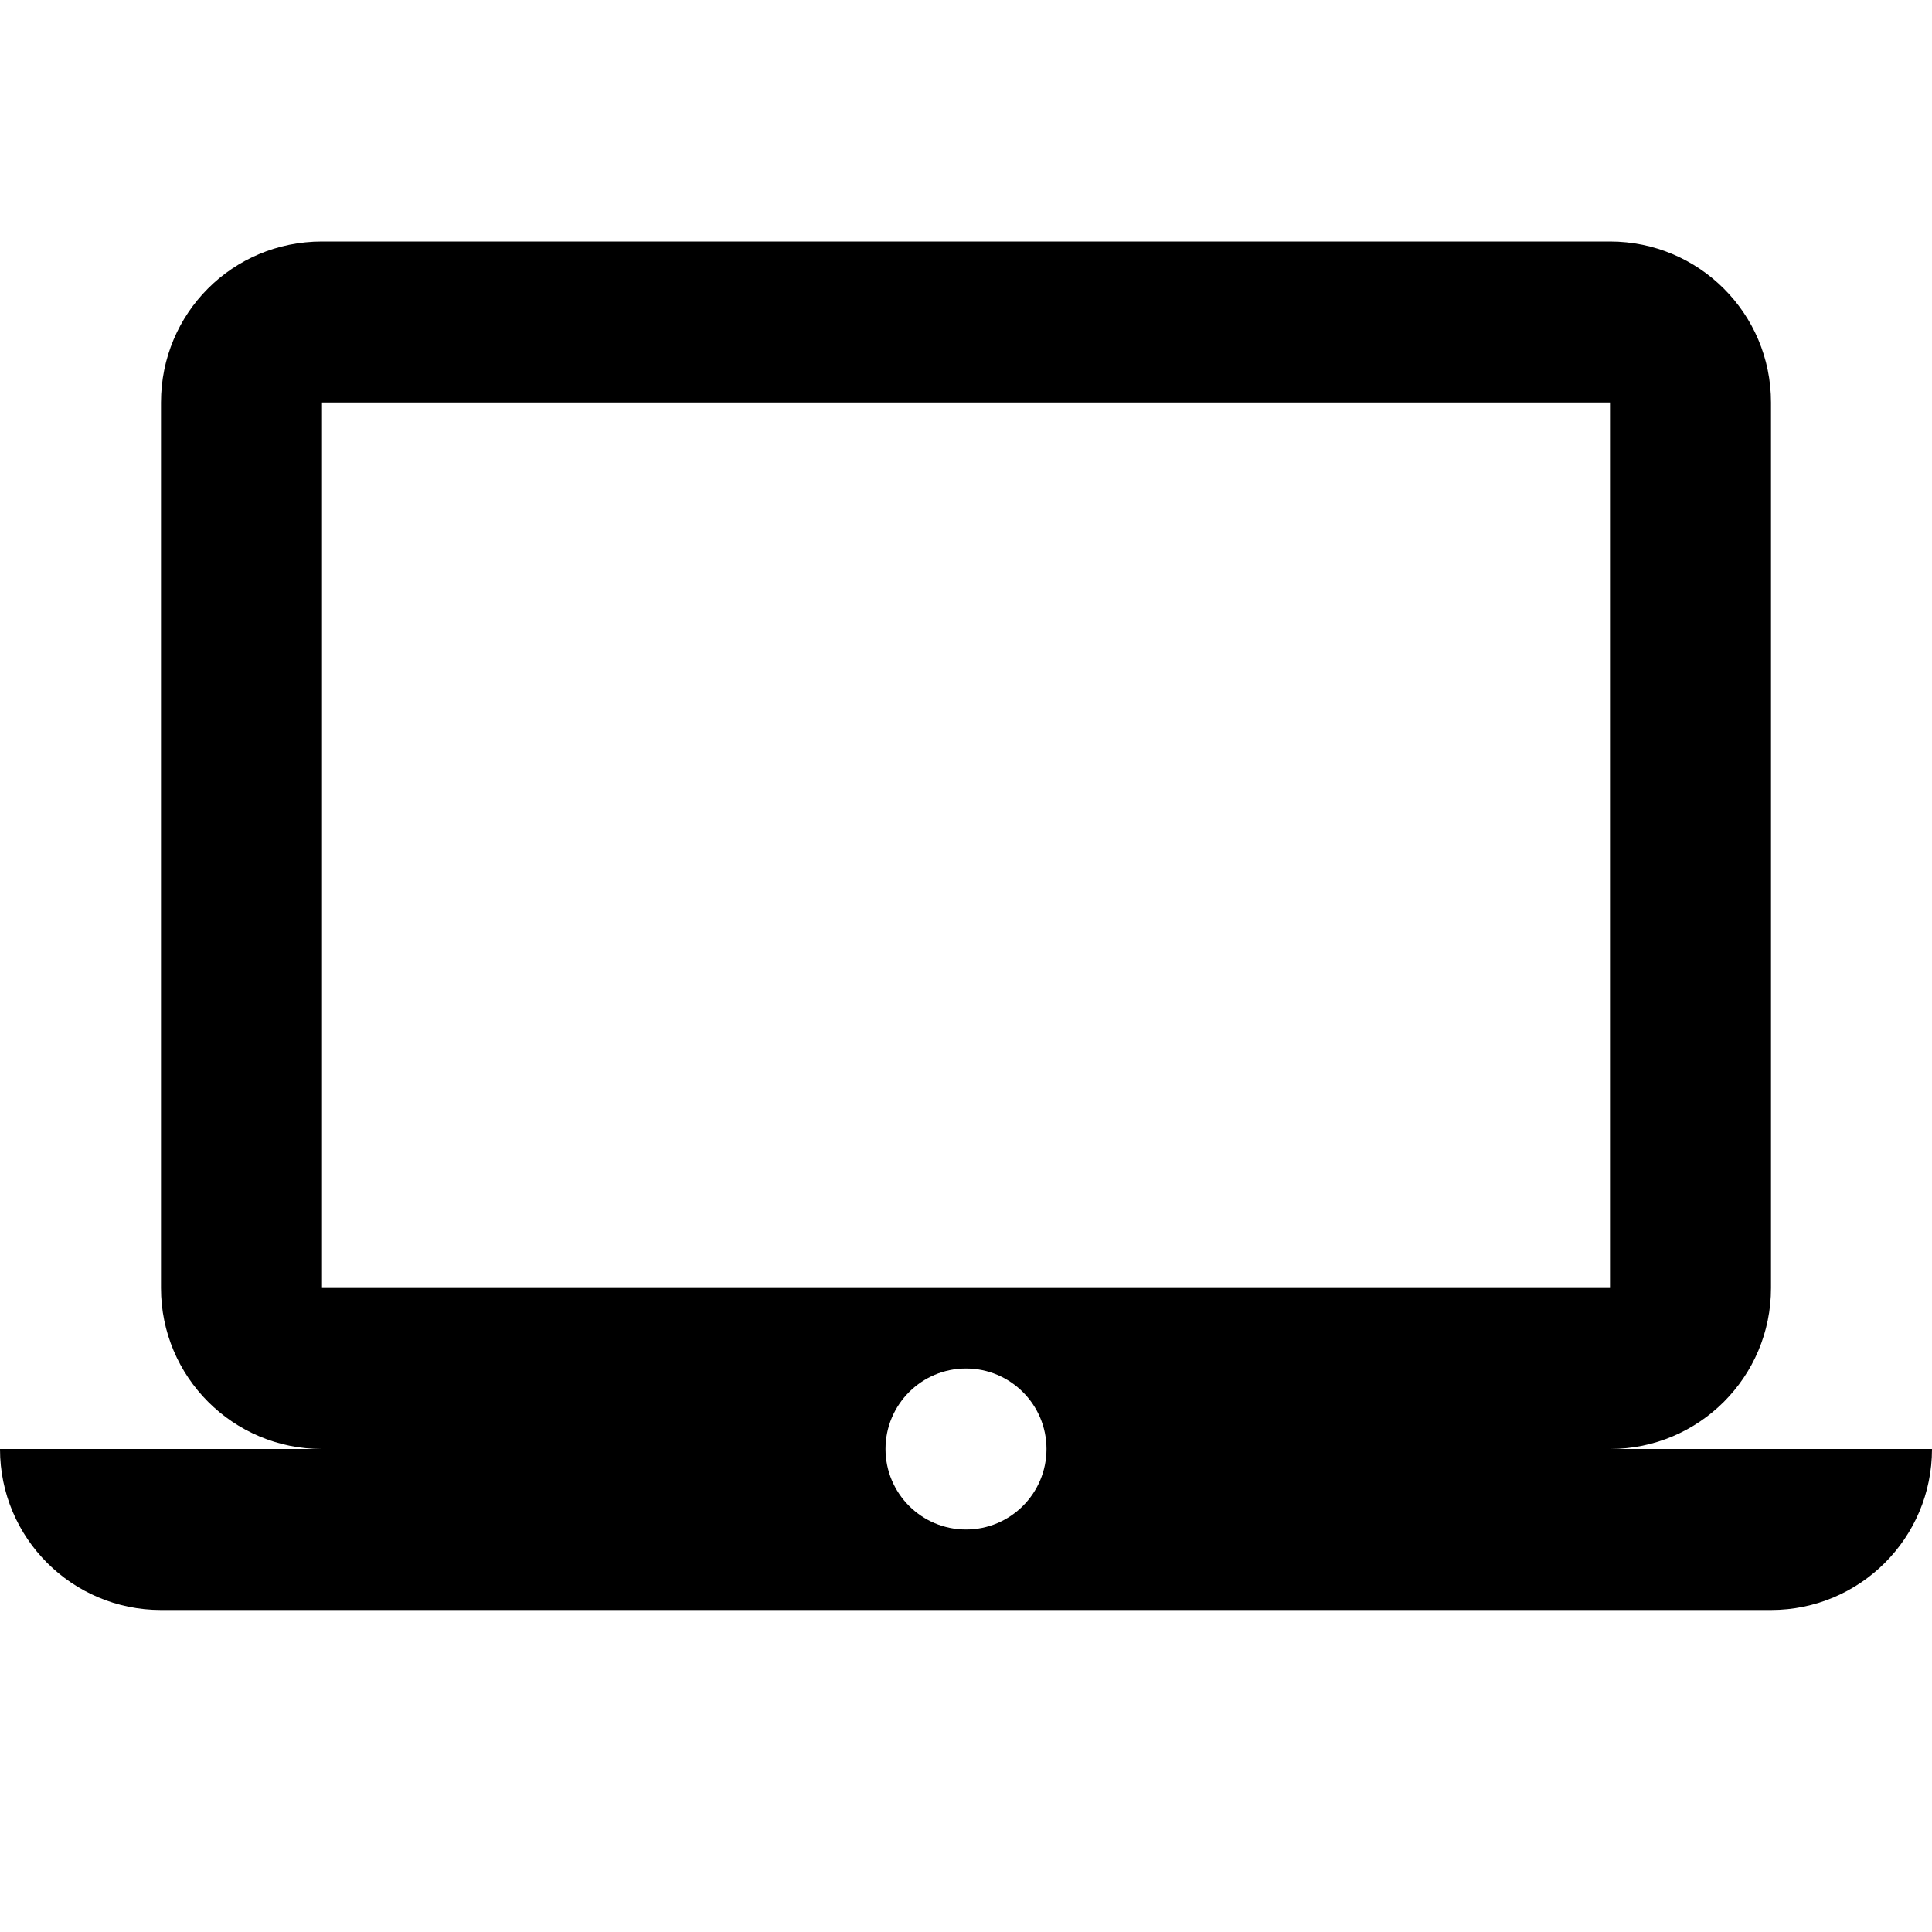 ﻿<?xml version="1.0" encoding="utf-8"?>
<!DOCTYPE svg PUBLIC "-//W3C//DTD SVG 1.1//EN" "http://www.w3.org/Graphics/SVG/1.1/DTD/svg11.dtd">
<svg xmlns="http://www.w3.org/2000/svg" xmlns:xlink="http://www.w3.org/1999/xlink" version="1.1" baseProfile="full" width="24" height="24" viewBox="0 0 24.00 24.00" enable-background="new 0 0 24.00 24.00" xml:space="preserve">
	<path fill="#000000" fill-opacity="1" stroke-width="1.333" stroke-linejoin="miter" d="M 12,19C 11.448,19 11,18.552 11,18C 11,17.448 11.448,17 12,17C 12.552,17 13,17.448 13,18C 13,18.552 12.552,19 12,19M 4,5L 20,5L 20,16L 4,16M 20,18C 21.105,18 22,17.105 22,16L 22,5C 22,3.89 21.1,3 20,3L 4,3C 2.89,3 2,3.89 2,5L 2,16C 2,17.105 2.895,18 4,18L 1.27157e-006,18C 1.27157e-006,19.105 0.895,20 2,20L 22,20C 23.105,20 24,19.105 24,18L 20,18 Z "/>
</svg>
